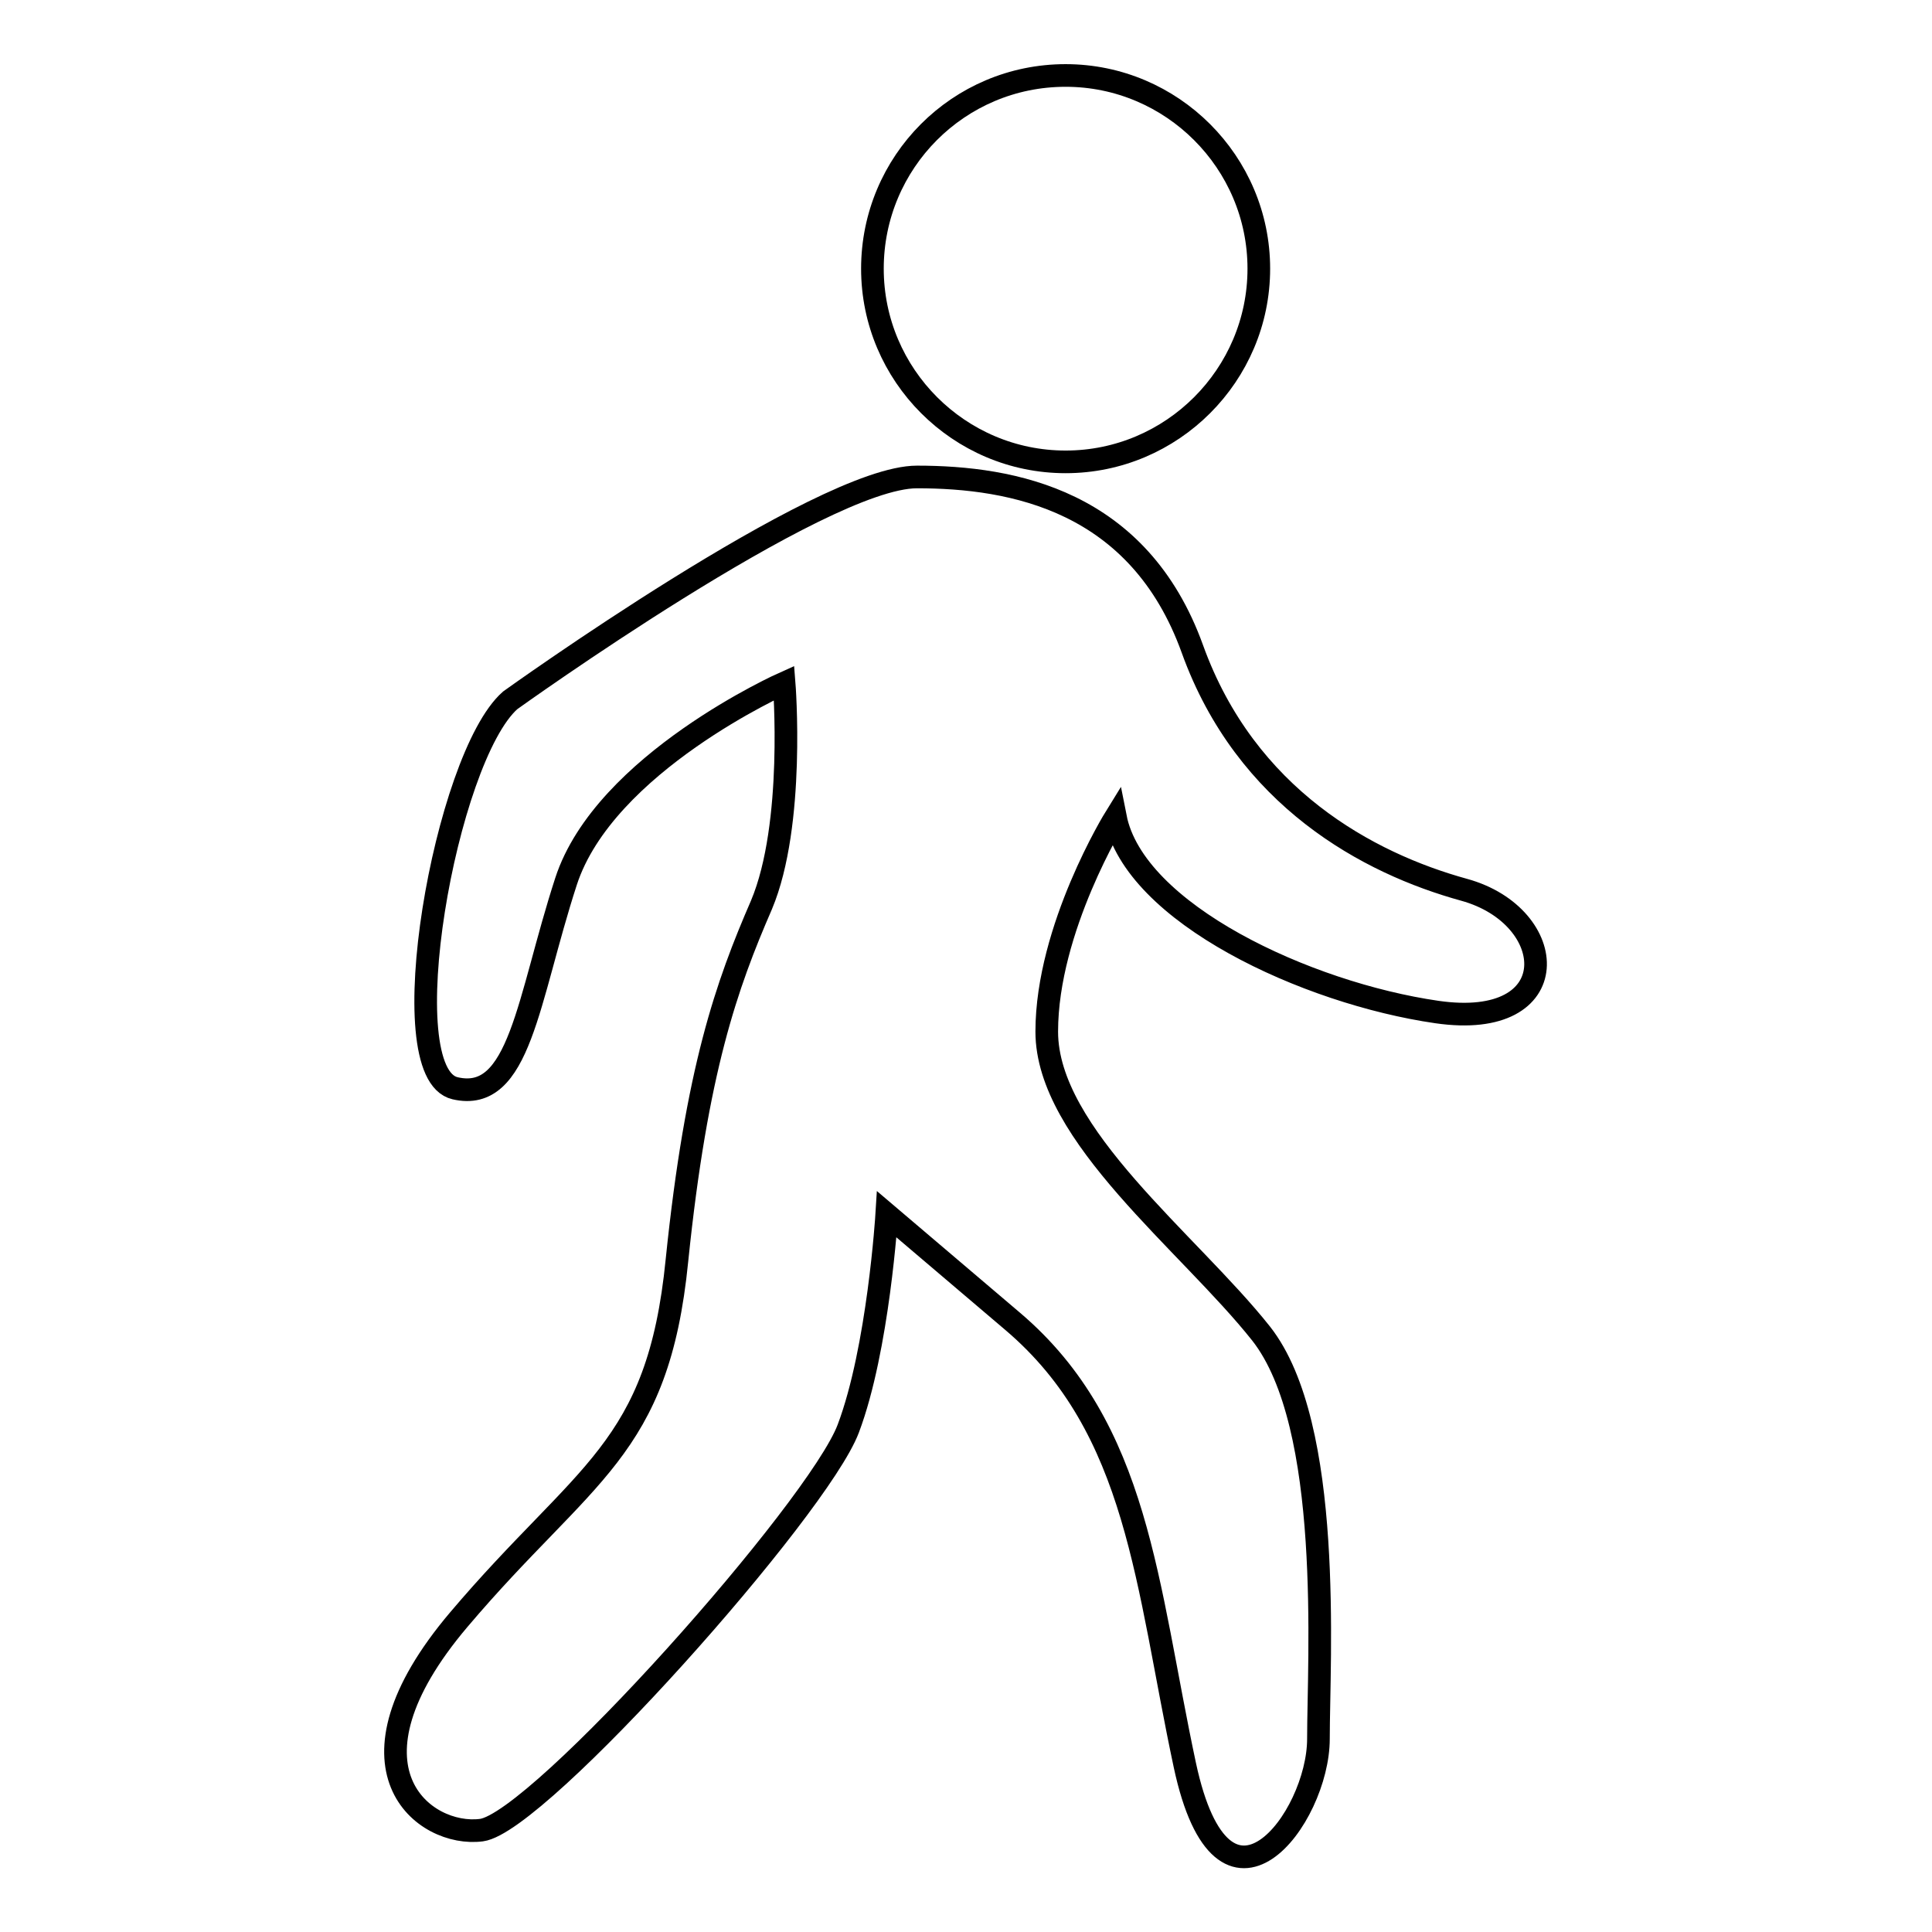 <?xml version="1.0" encoding="utf-8"?>
<!-- Svg Vector Icons : http://www.onlinewebfonts.com/icon -->
<!DOCTYPE svg PUBLIC "-//W3C//DTD SVG 1.1//EN" "http://www.w3.org/Graphics/SVG/1.1/DTD/svg11.dtd">
<svg version="1.1" xmlns="http://www.w3.org/2000/svg" xmlns:xlink="http://www.w3.org/1999/xlink" x="0px" y="0px" viewBox="0 0 256 256" enable-background="new 0 0 256 256" xml:space="preserve">
<g><g><path stroke-width="3" fill-opacity="0" stroke="#000000"  d="M115.6,35.6c0,14.1,11.5,25.6,25.6,25.6c14.1,0,25.6-11.5,25.6-25.6c0-14.1-11.5-25.6-25.6-25.6C127,10,115.6,21.5,115.6,35.6L115.6,35.6z"/><path stroke-width="3" fill-opacity="0" stroke="#000000"  d="M194,117.9c-12.7-3.5-28.9-12.2-36-31.9c-7.1-19.7-23.8-22.8-36.5-22.8c-12.7,0-53.9,29.6-53.9,29.6c-8.6,7.6-16,49.4-7.3,51.4c8.6,2,9.6-11.7,14.7-27.4c5.1-15.7,28.9-26.3,28.9-26.3s1.5,18.7-3,29.4c-4.6,10.6-8.6,21.8-11.2,47.1c-2.5,25.3-12.2,27.9-28.9,47.6c-16.7,19.7-4.6,28.9,3,27.9c7.6-1,44.6-42.6,48.6-53.2c4-10.6,5.1-28.4,5.1-28.4s0,0,16.7,14.2c16.7,14.2,17.7,34.9,22.8,58.8c5.1,23.8,17.7,7.1,17.7-3.5c0-10.6,2-41.5-7.6-53.7c-9.6-12.1-28.4-26.3-28.4-40c0-13.7,9.1-28.4,9.1-28.4c2.5,12.7,25.3,23.3,42.6,25.8C207.7,136.6,206.7,121.4,194,117.9z"/></g></g>
</svg>